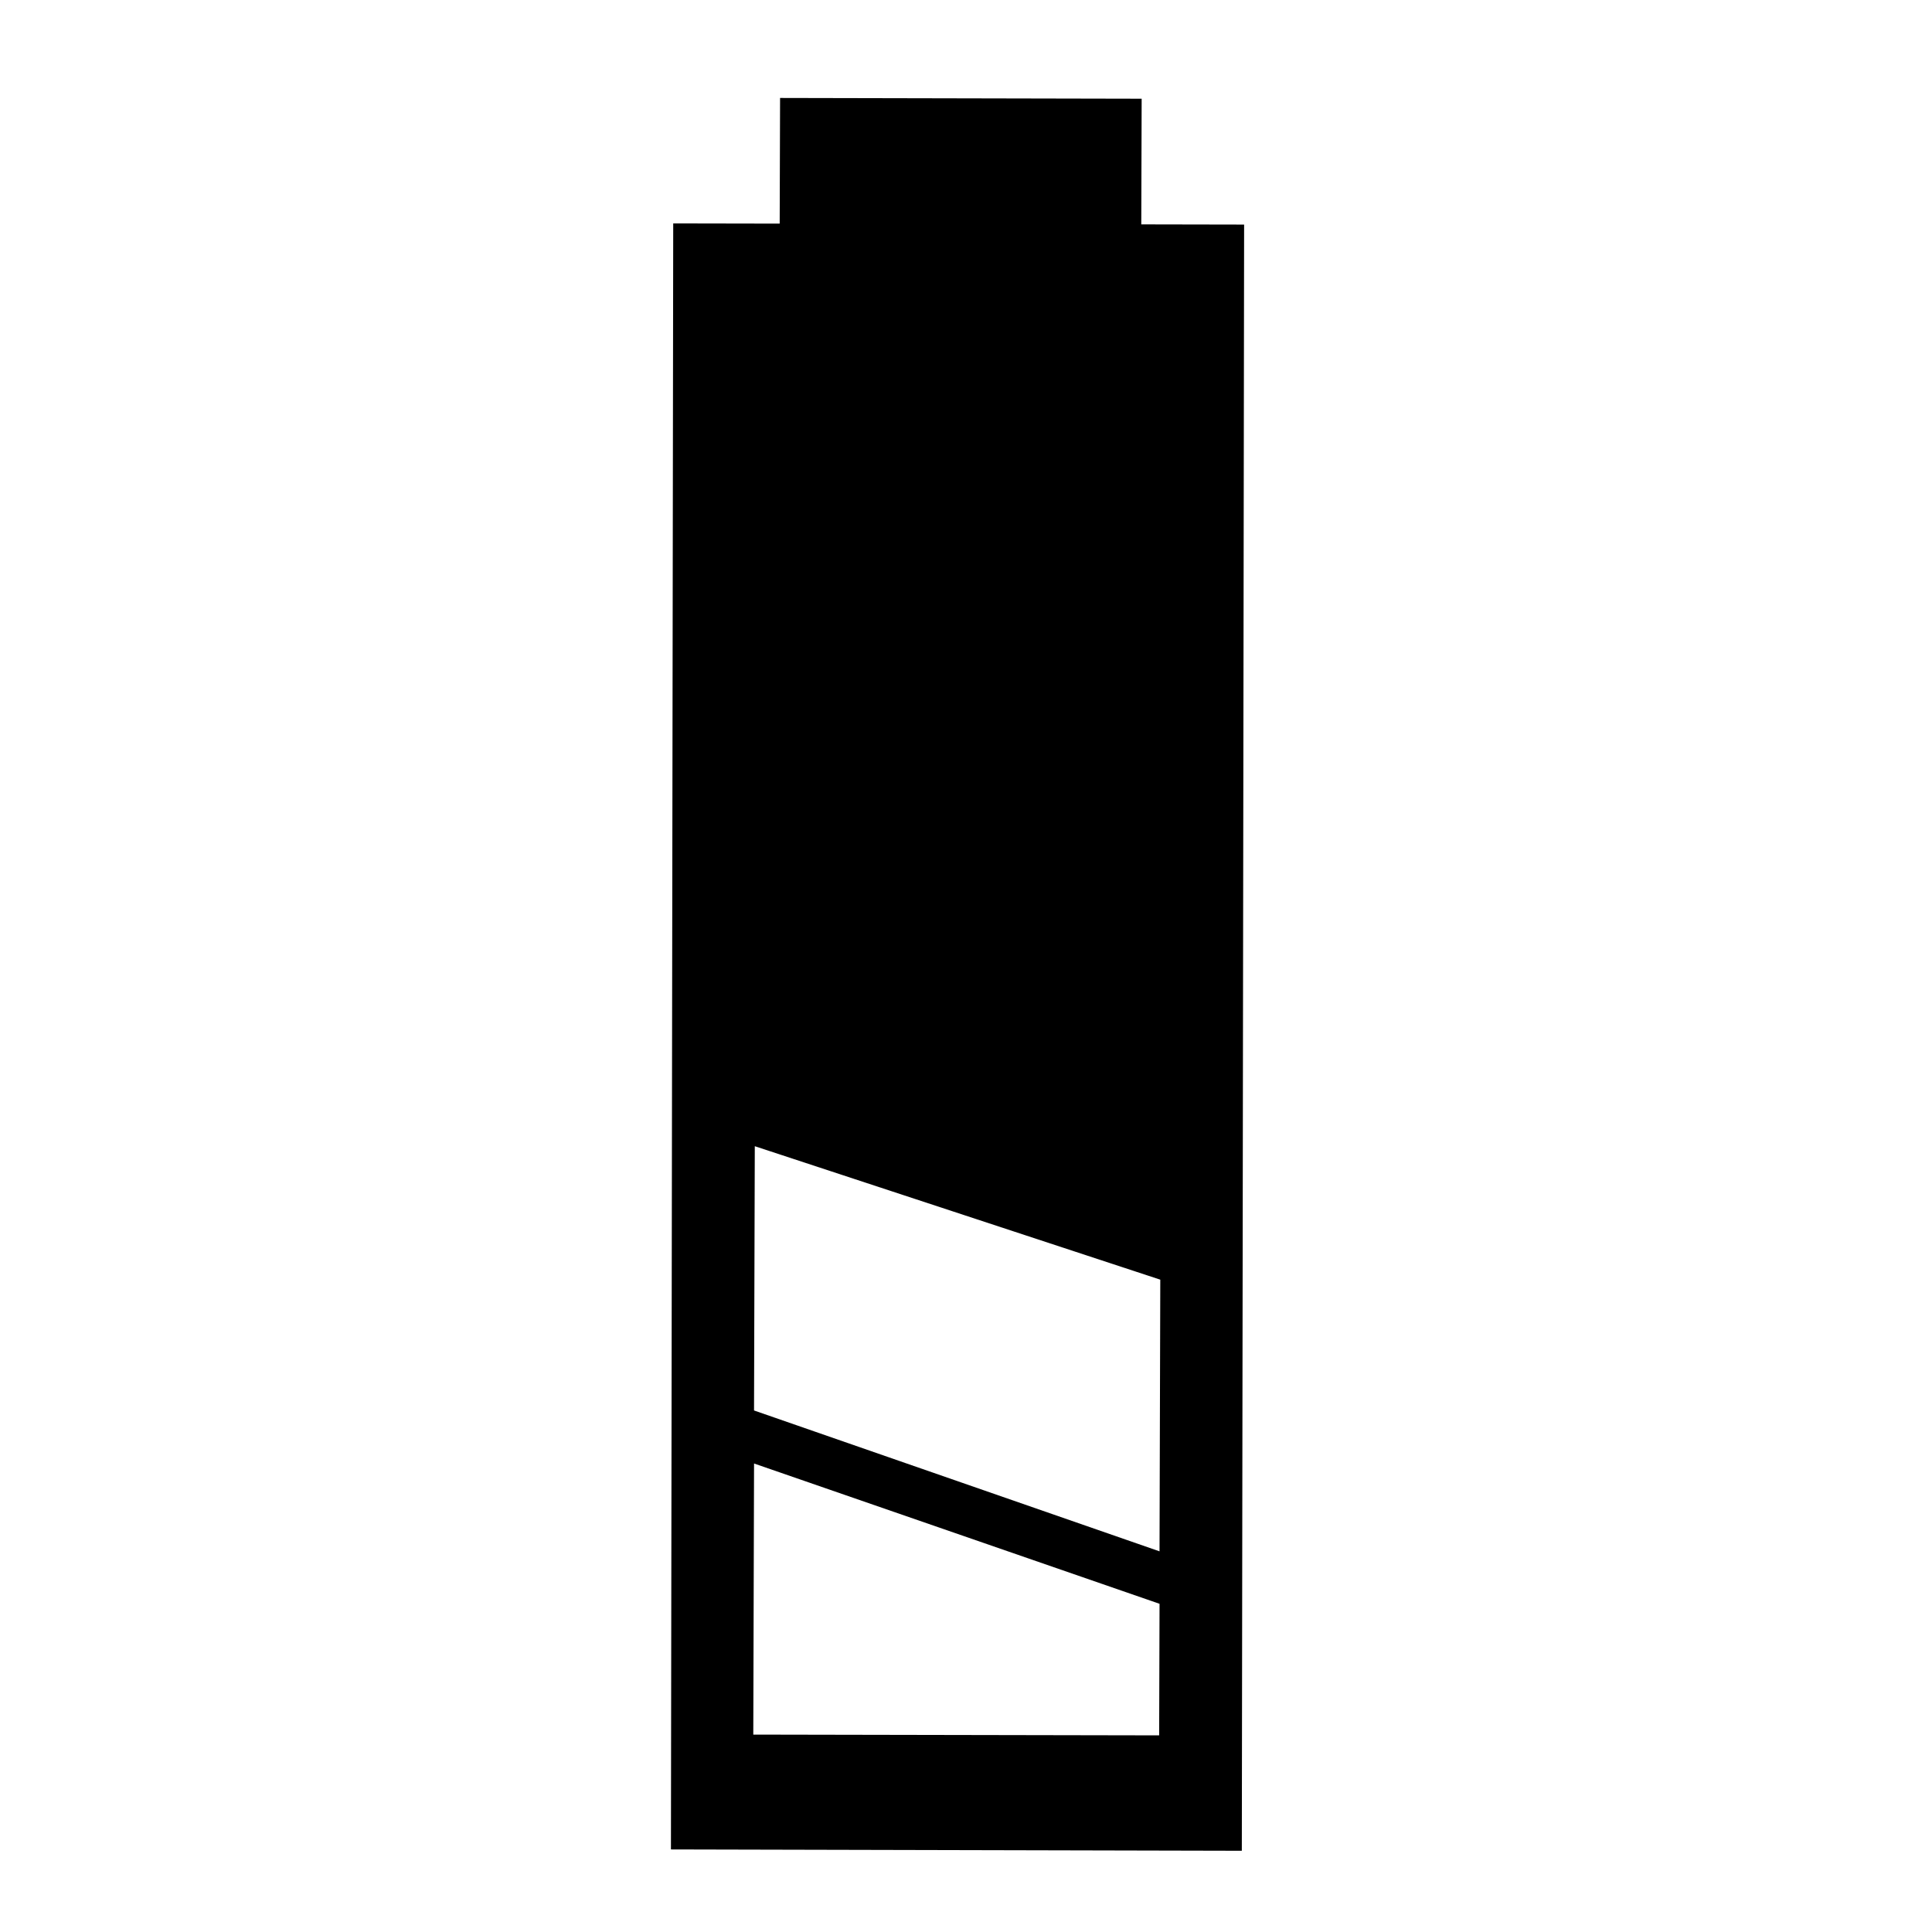 <?xml version="1.0" encoding="UTF-8"?>
<!-- Uploaded to: ICON Repo, www.iconrepo.com, Generator: ICON Repo Mixer Tools -->
<svg fill="#000000" width="800px" height="800px" version="1.1" viewBox="144 144 512 512" xmlns="http://www.w3.org/2000/svg">
 <path d="m446.45 203.46 0.102-33.301-95.824-0.199-0.102 33.301-28.215-0.051-0.605 430.91 151.29 0.352 0.609-430.96zm4.738 400.43-107.56-0.203 0.203-71.844 107.46 37.18zm0.098-48.77-107.46-37.332 0.203-70.031 107.46 35.367z" fill-rule="evenodd"/>
</svg>